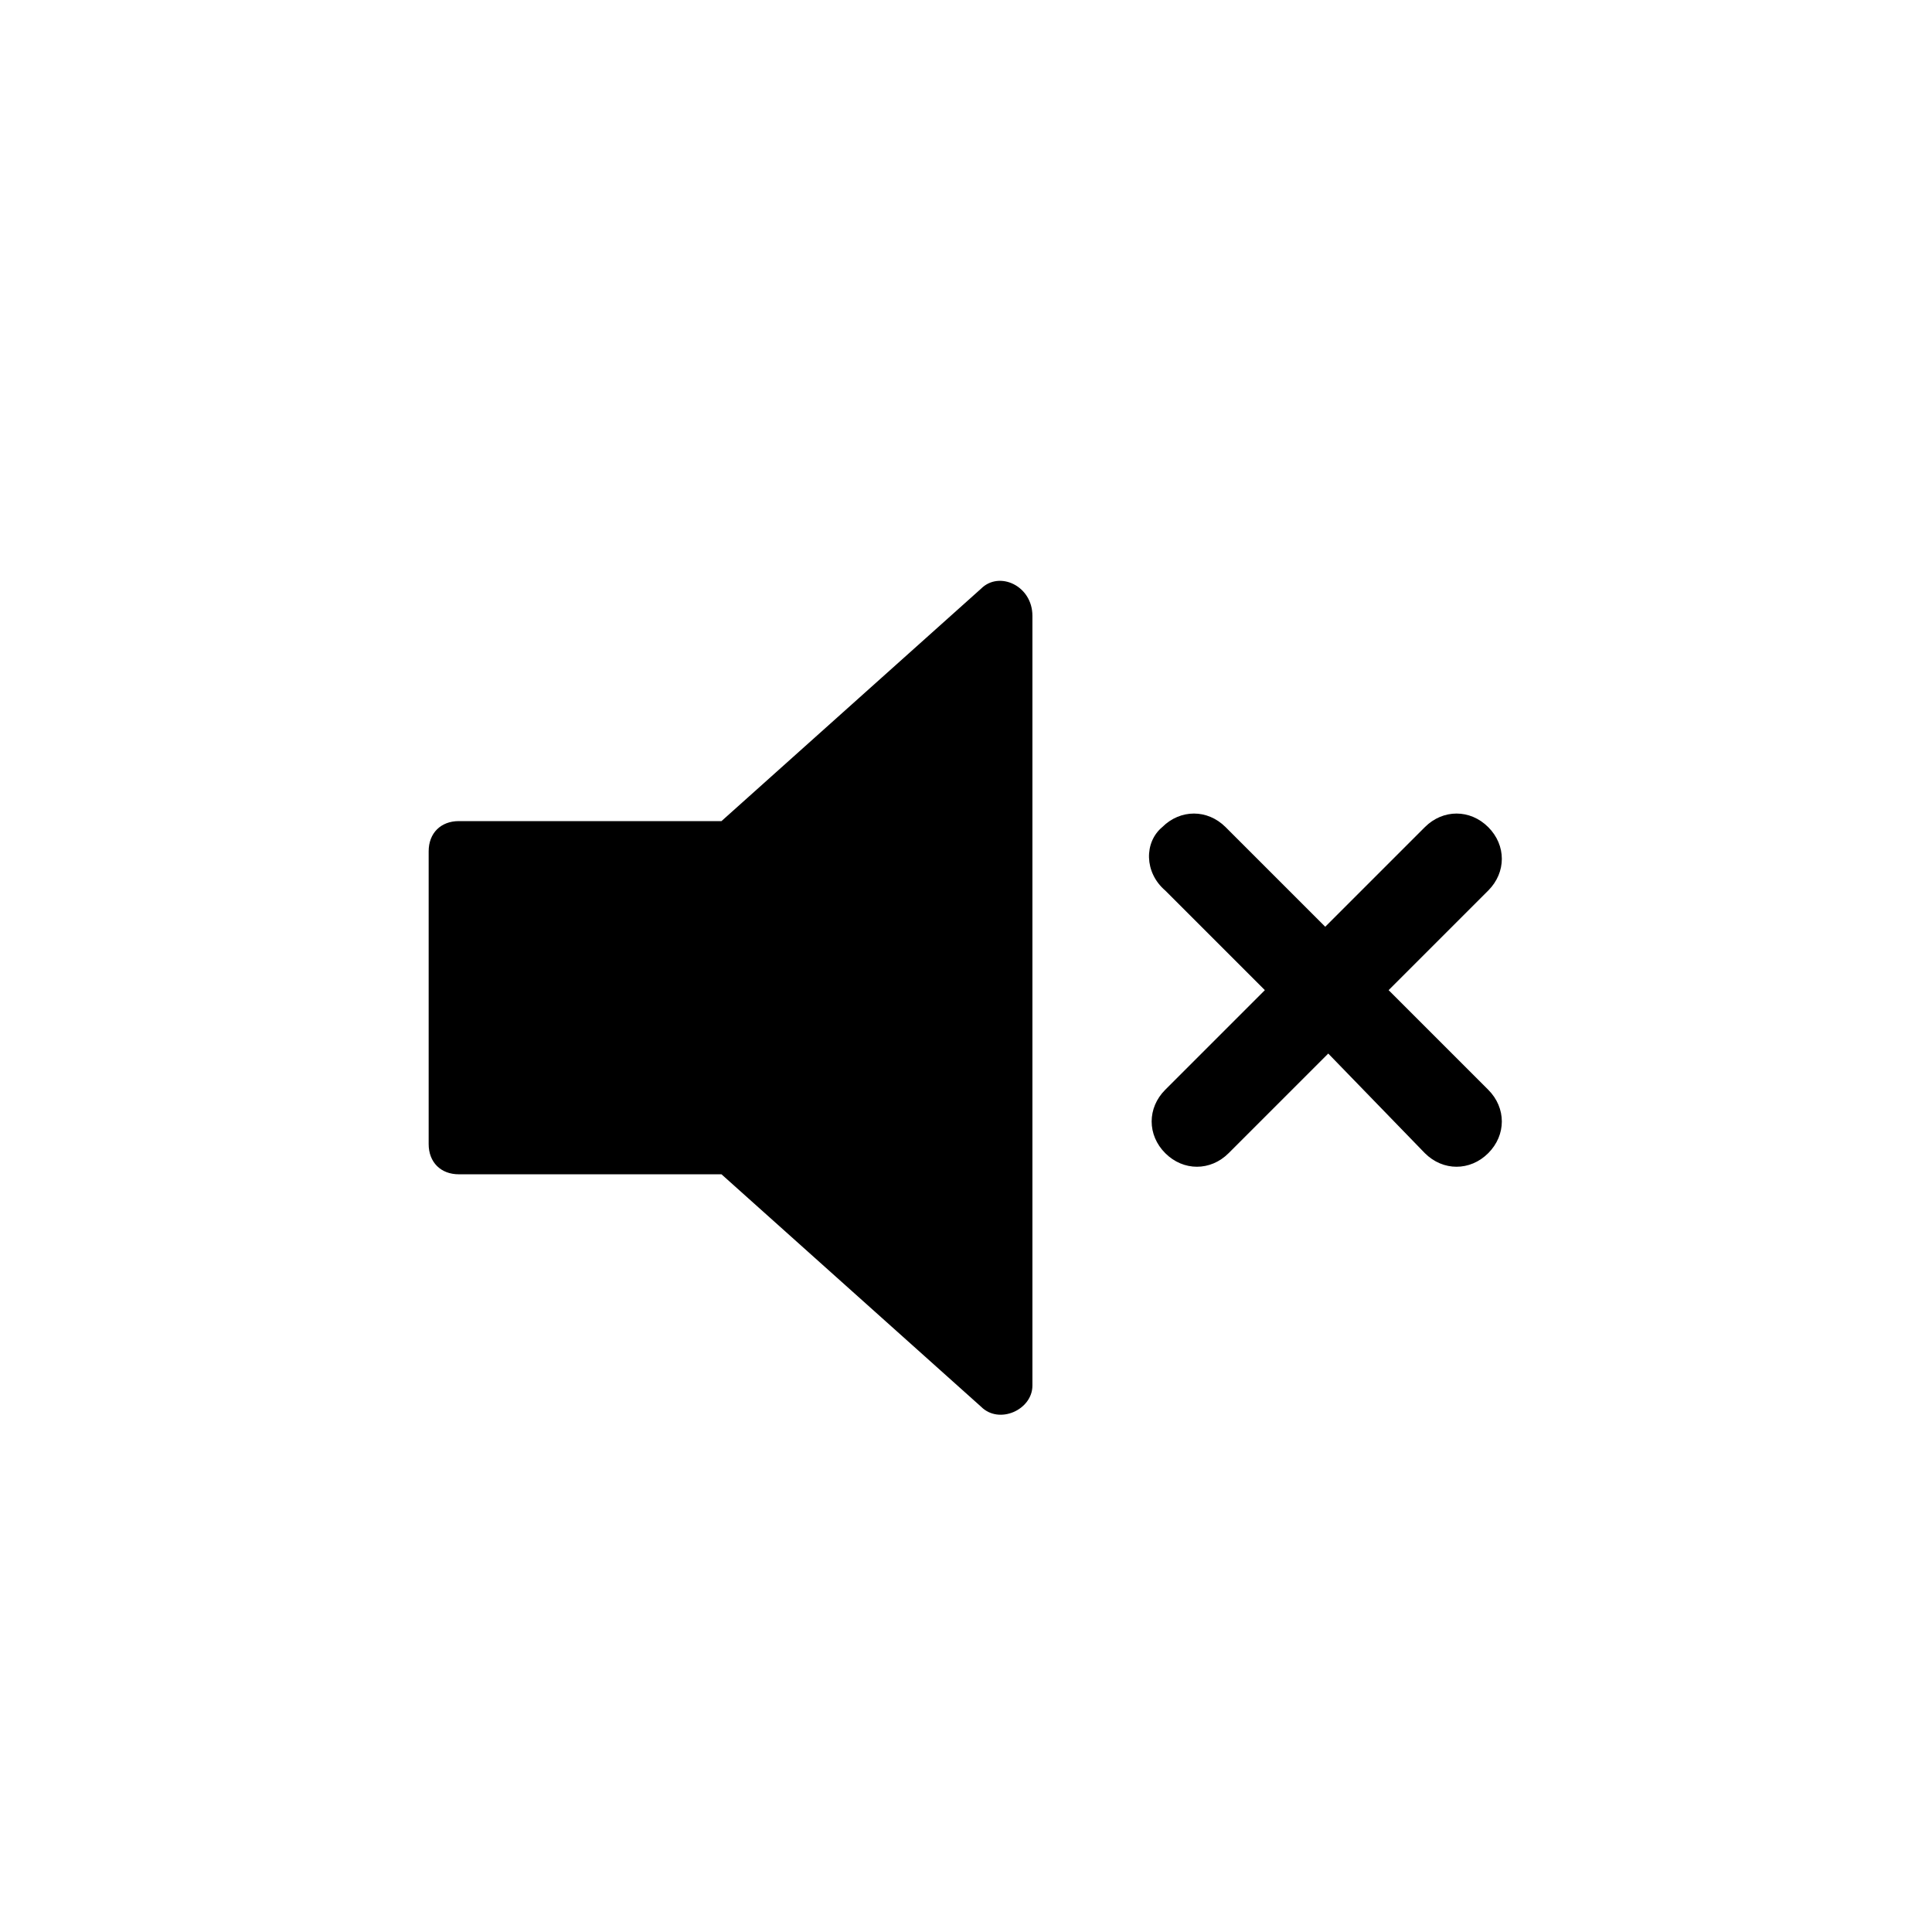 <?xml version="1.0" encoding="utf-8"?>
<!-- Generator: Adobe Illustrator 27.2.0, SVG Export Plug-In . SVG Version: 6.00 Build 0)  -->
<svg version="1.1" id="Layer_1" xmlns="http://www.w3.org/2000/svg" xmlns:xlink="http://www.w3.org/1999/xlink" x="0px" y="0px"
	 viewBox="0 0 64 64" style="enable-background:new 0 0 64 64;" xml:space="preserve">
<style type="text/css">
	.st0{fill-rule:evenodd;clip-rule:evenodd;}
</style>
<g>
	<path class="st0" d="M32.5,19.5l-8.6,7.7h-8.7c-0.6,0-1,0.4-1,1v9.7c0,0.6,0.4,1,1,1h8.7l8.6,7.7c0.6,0.6,1.7,0.1,1.7-0.7v-7.9
		v-2.2v-5.3v-2.2v-7.9C34.2,19.4,33.1,18.9,32.5,19.5z M38.5,27.4c0.6-0.6,1.5-0.6,2.1,0l3.3,3.3l3.3-3.3c0.6-0.6,1.5-0.6,2.1,0
		c0.6,0.6,0.6,1.5,0,2.1l-3.3,3.3l3.3,3.3c0.6,0.6,0.6,1.5,0,2.1c-0.6,0.6-1.5,0.6-2.1,0L44,34.9l-3.3,3.3c-0.6,0.6-1.5,0.6-2.1,0
		s-0.6-1.5,0-2.1l3.3-3.3l-3.3-3.3C37.9,28.9,37.9,27.9,38.5,27.4z"/>
</g>
</svg>
